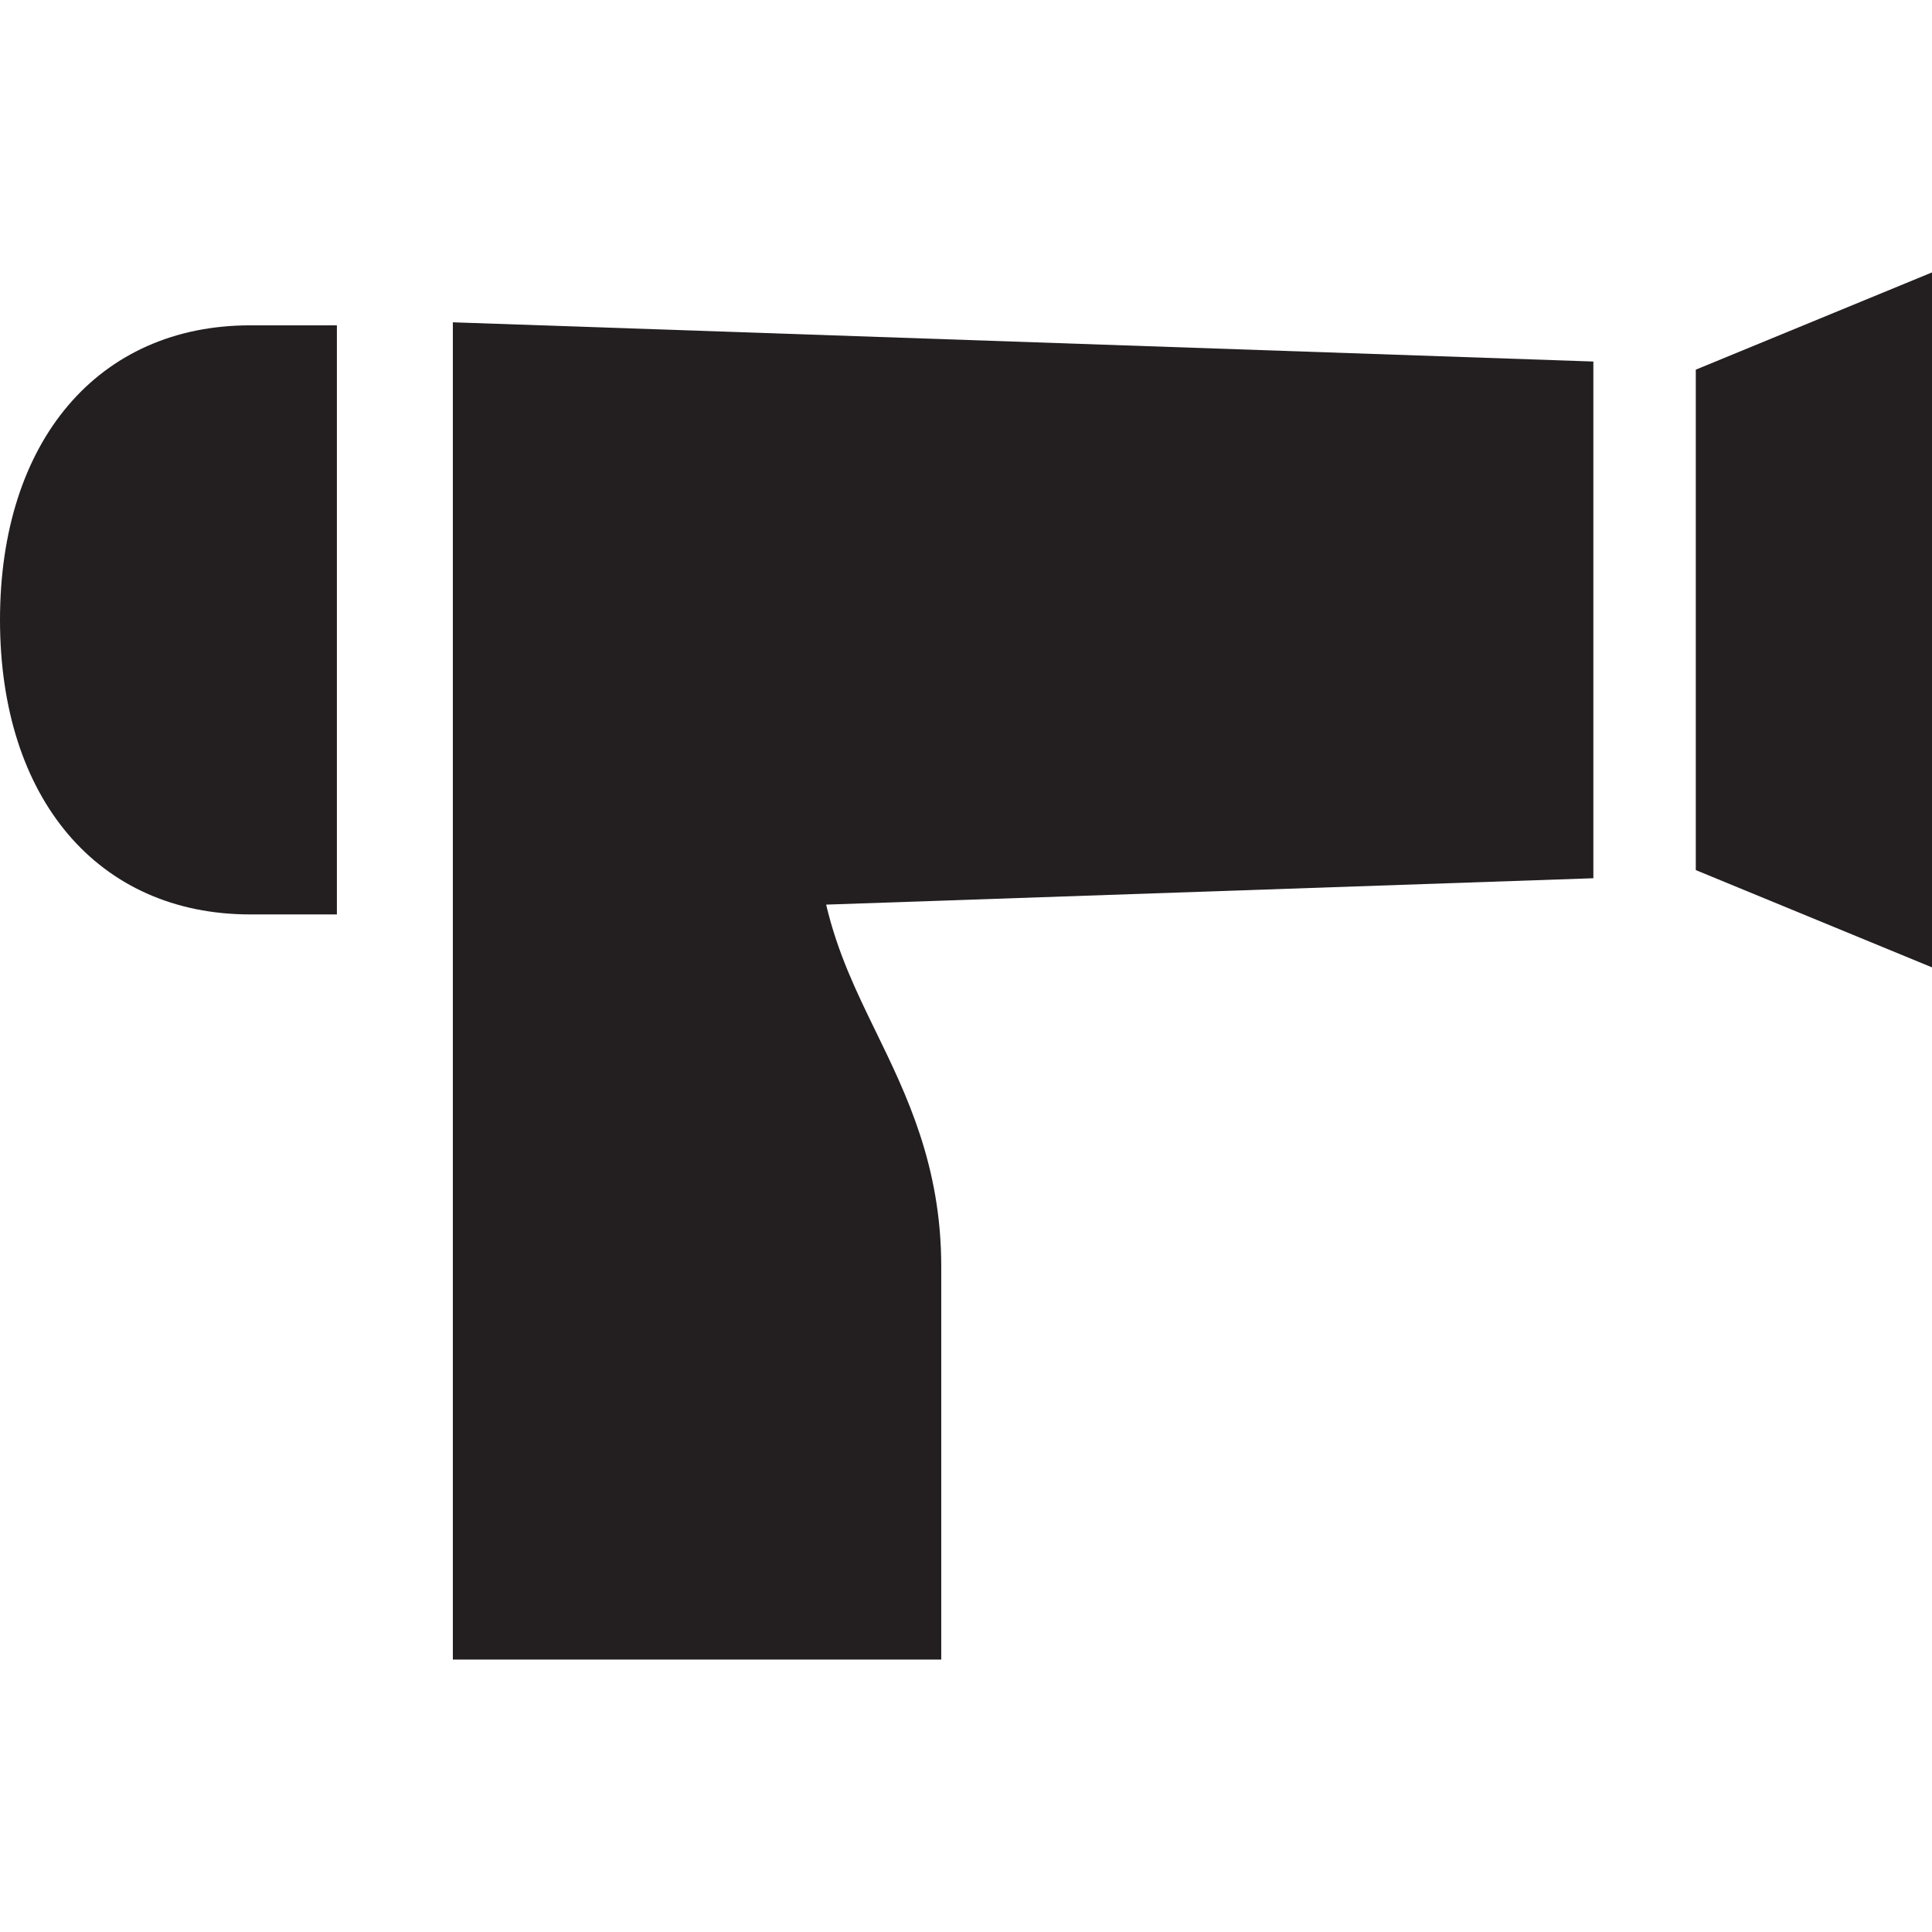 <?xml version="1.0" encoding="iso-8859-1"?>
<!-- Generator: Adobe Illustrator 17.1.0, SVG Export Plug-In . SVG Version: 6.00 Build 0)  -->
<!DOCTYPE svg PUBLIC "-//W3C//DTD SVG 1.1//EN" "http://www.w3.org/Graphics/SVG/1.1/DTD/svg11.dtd">
<svg version="1.1" id="Capa_1" xmlns="http://www.w3.org/2000/svg" xmlns:xlink="http://www.w3.org/1999/xlink" x="0px" y="0px"
	 viewBox="0 0 390 390" style="enable-background:new 0 0 390 390;" xml:space="preserve">
<g>
	<path style="fill:#231F20;" d="M91.415,156.171v29.03v149.808h98.587v-79.375c0-20.297-6.998-34.661-13.173-47.334
		c-3.948-8.103-7.759-15.925-10.061-25.691l154.873-5.325V72.979L91.415,65.061V156.171z"/>
	<path style="fill:#231F20;" d="M0,125.132c0,36.119,19.825,59.457,50.506,59.457h17.5V65.673h-17.5
		C19.825,65.673,0,89.012,0,125.132z"/>
	<polygon style="fill:#231F20;" points="342.318,74.62 342.318,175.64 390,195.276 390,54.991 	"/>
</g>
<g>
</g>
<g>
</g>
<g>
</g>
<g>
</g>
<g>
</g>
<g>
</g>
<g>
</g>
<g>
</g>
<g>
</g>
<g>
</g>
<g>
</g>
<g>
</g>
<g>
</g>
<g>
</g>
<g>
</g>
</svg>
